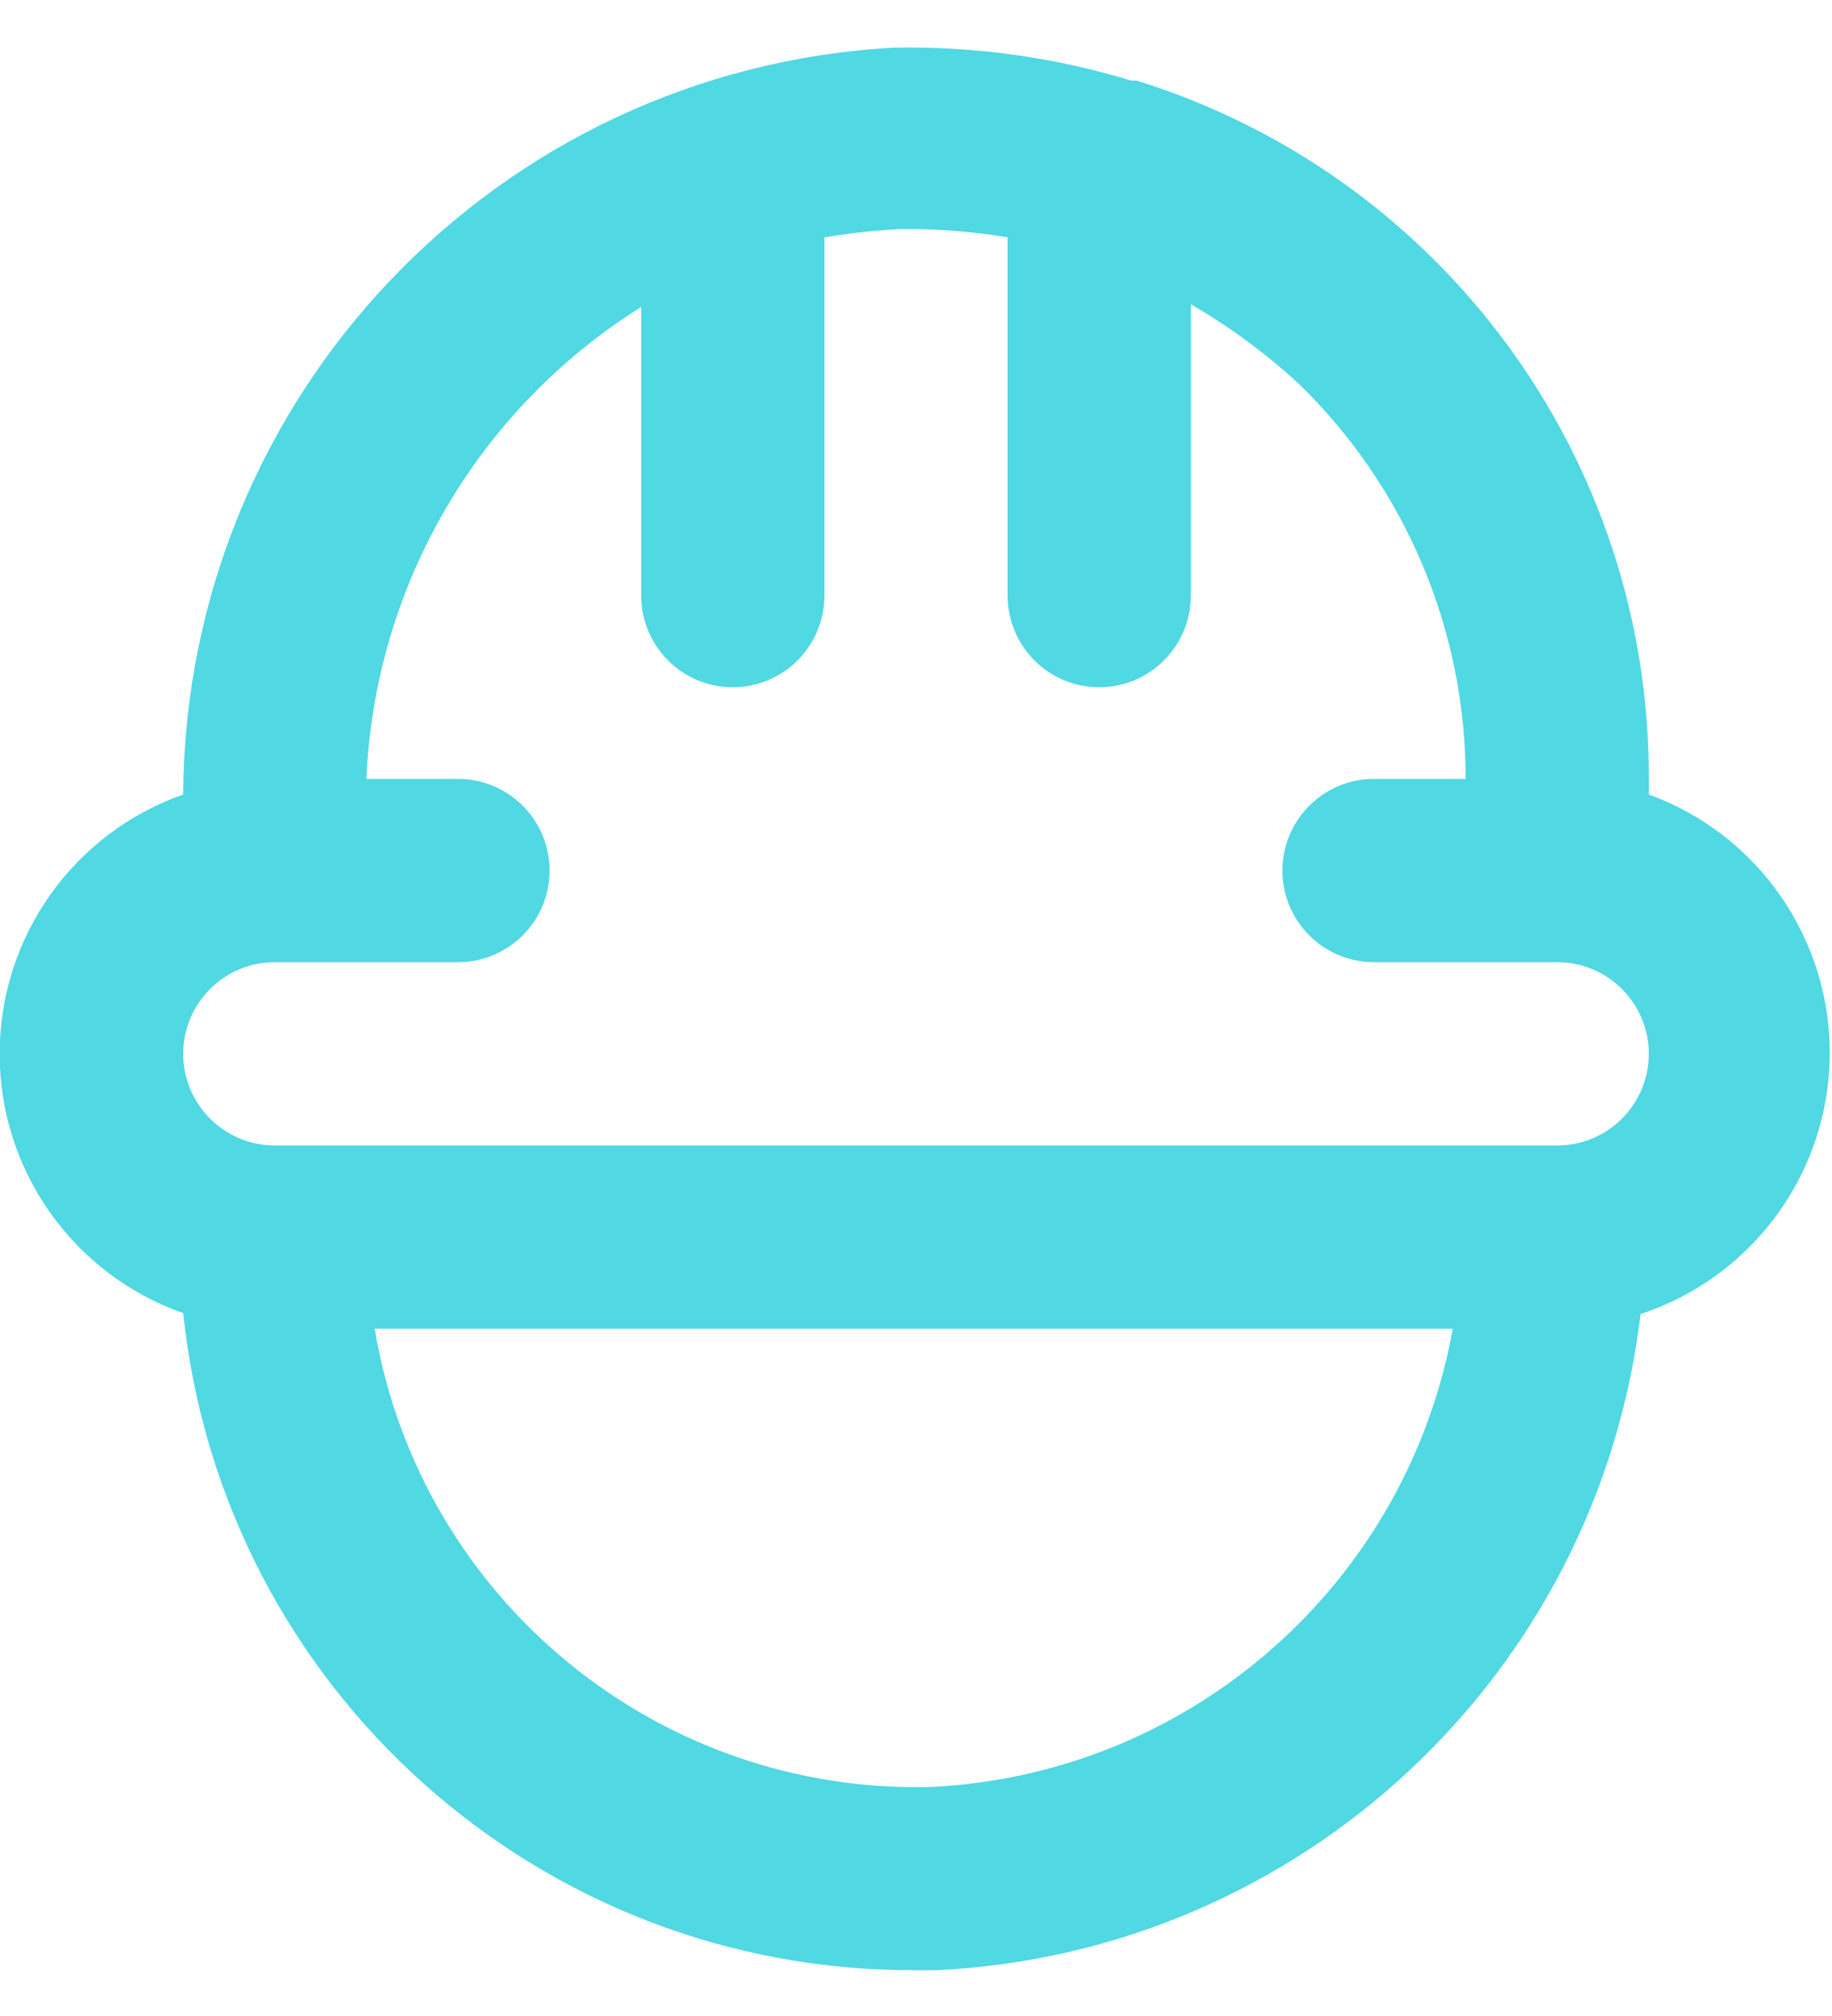 <?xml version="1.0" encoding="UTF-8"?>
<svg width="20px" height="22px" viewBox="0 0 20 22" version="1.1" xmlns="http://www.w3.org/2000/svg" xmlns:xlink="http://www.w3.org/1999/xlink">
    <!-- Generator: Sketch 53.2 (72643) - https://sketchapp.com -->
    <title>constructor</title>
    <desc>Created with Sketch.</desc>
    <g id="Symbols" stroke="none" stroke-width="1" fill="none" fill-rule="evenodd">
        <g id="service_installation" transform="translate(-104, -78)" fill="#50D8E3">
            <g id="constructor" transform="translate(103, 78)">
                <g id="Shape">
                    <path d="M19,8.67 L19,8.5 C19.012,5.008 16.745,1.917 13.41,0.88 L13.35,0.88 C12.511,0.624 11.637,0.503 10.76,0.52 C6.425,0.758 3.025,4.329 3,8.67 C1.799,9.092 0.996,10.227 0.996,11.5 C0.996,12.773 1.799,13.908 3,14.33 C3.427,18.421 6.887,21.522 11,21.5 L11.23,21.5 C15.195,21.308 18.441,18.281 18.91,14.34 C20.125,13.941 20.954,12.816 20.975,11.537 C20.995,10.258 20.202,9.107 19,8.67 Z M11.18,19.5 C8.187,19.587 5.588,17.453 5.09,14.5 L16.86,14.5 C16.357,17.283 14.005,19.355 11.18,19.5 L11.18,19.5 Z M18,12.5 L4,12.5 C3.448,12.5 3,12.052 3,11.5 C3,10.948 3.448,10.5 4,10.5 L6,10.5 C6.552,10.5 7,10.052 7,9.5 C7,8.948 6.552,8.5 6,8.5 L5,8.5 C5.091,6.394 6.213,4.468 8,3.35 L8,6.5 C8,7.052 8.448,7.5 9,7.5 C9.552,7.5 10,7.052 10,6.5 L10,2.59 C10.271,2.545 10.545,2.515 10.82,2.5 L11,2.5 C11.335,2.505 11.669,2.535 12,2.59 L12,6.5 C12,7.052 12.448,7.5 13,7.5 C13.552,7.5 14,7.052 14,6.5 L14,3.32 C14.424,3.566 14.82,3.857 15.18,4.19 C16.345,5.321 17.002,6.876 17,8.5 L16,8.5 C15.448,8.5 15,8.948 15,9.5 C15,10.052 15.448,10.5 16,10.5 L18,10.5 C18.552,10.5 19,10.948 19,11.5 C19,12.052 18.552,12.5 18,12.5 Z" fill-rule="nonzero"></path>
                </g>
            </g>
        </g>
    </g>
</svg>